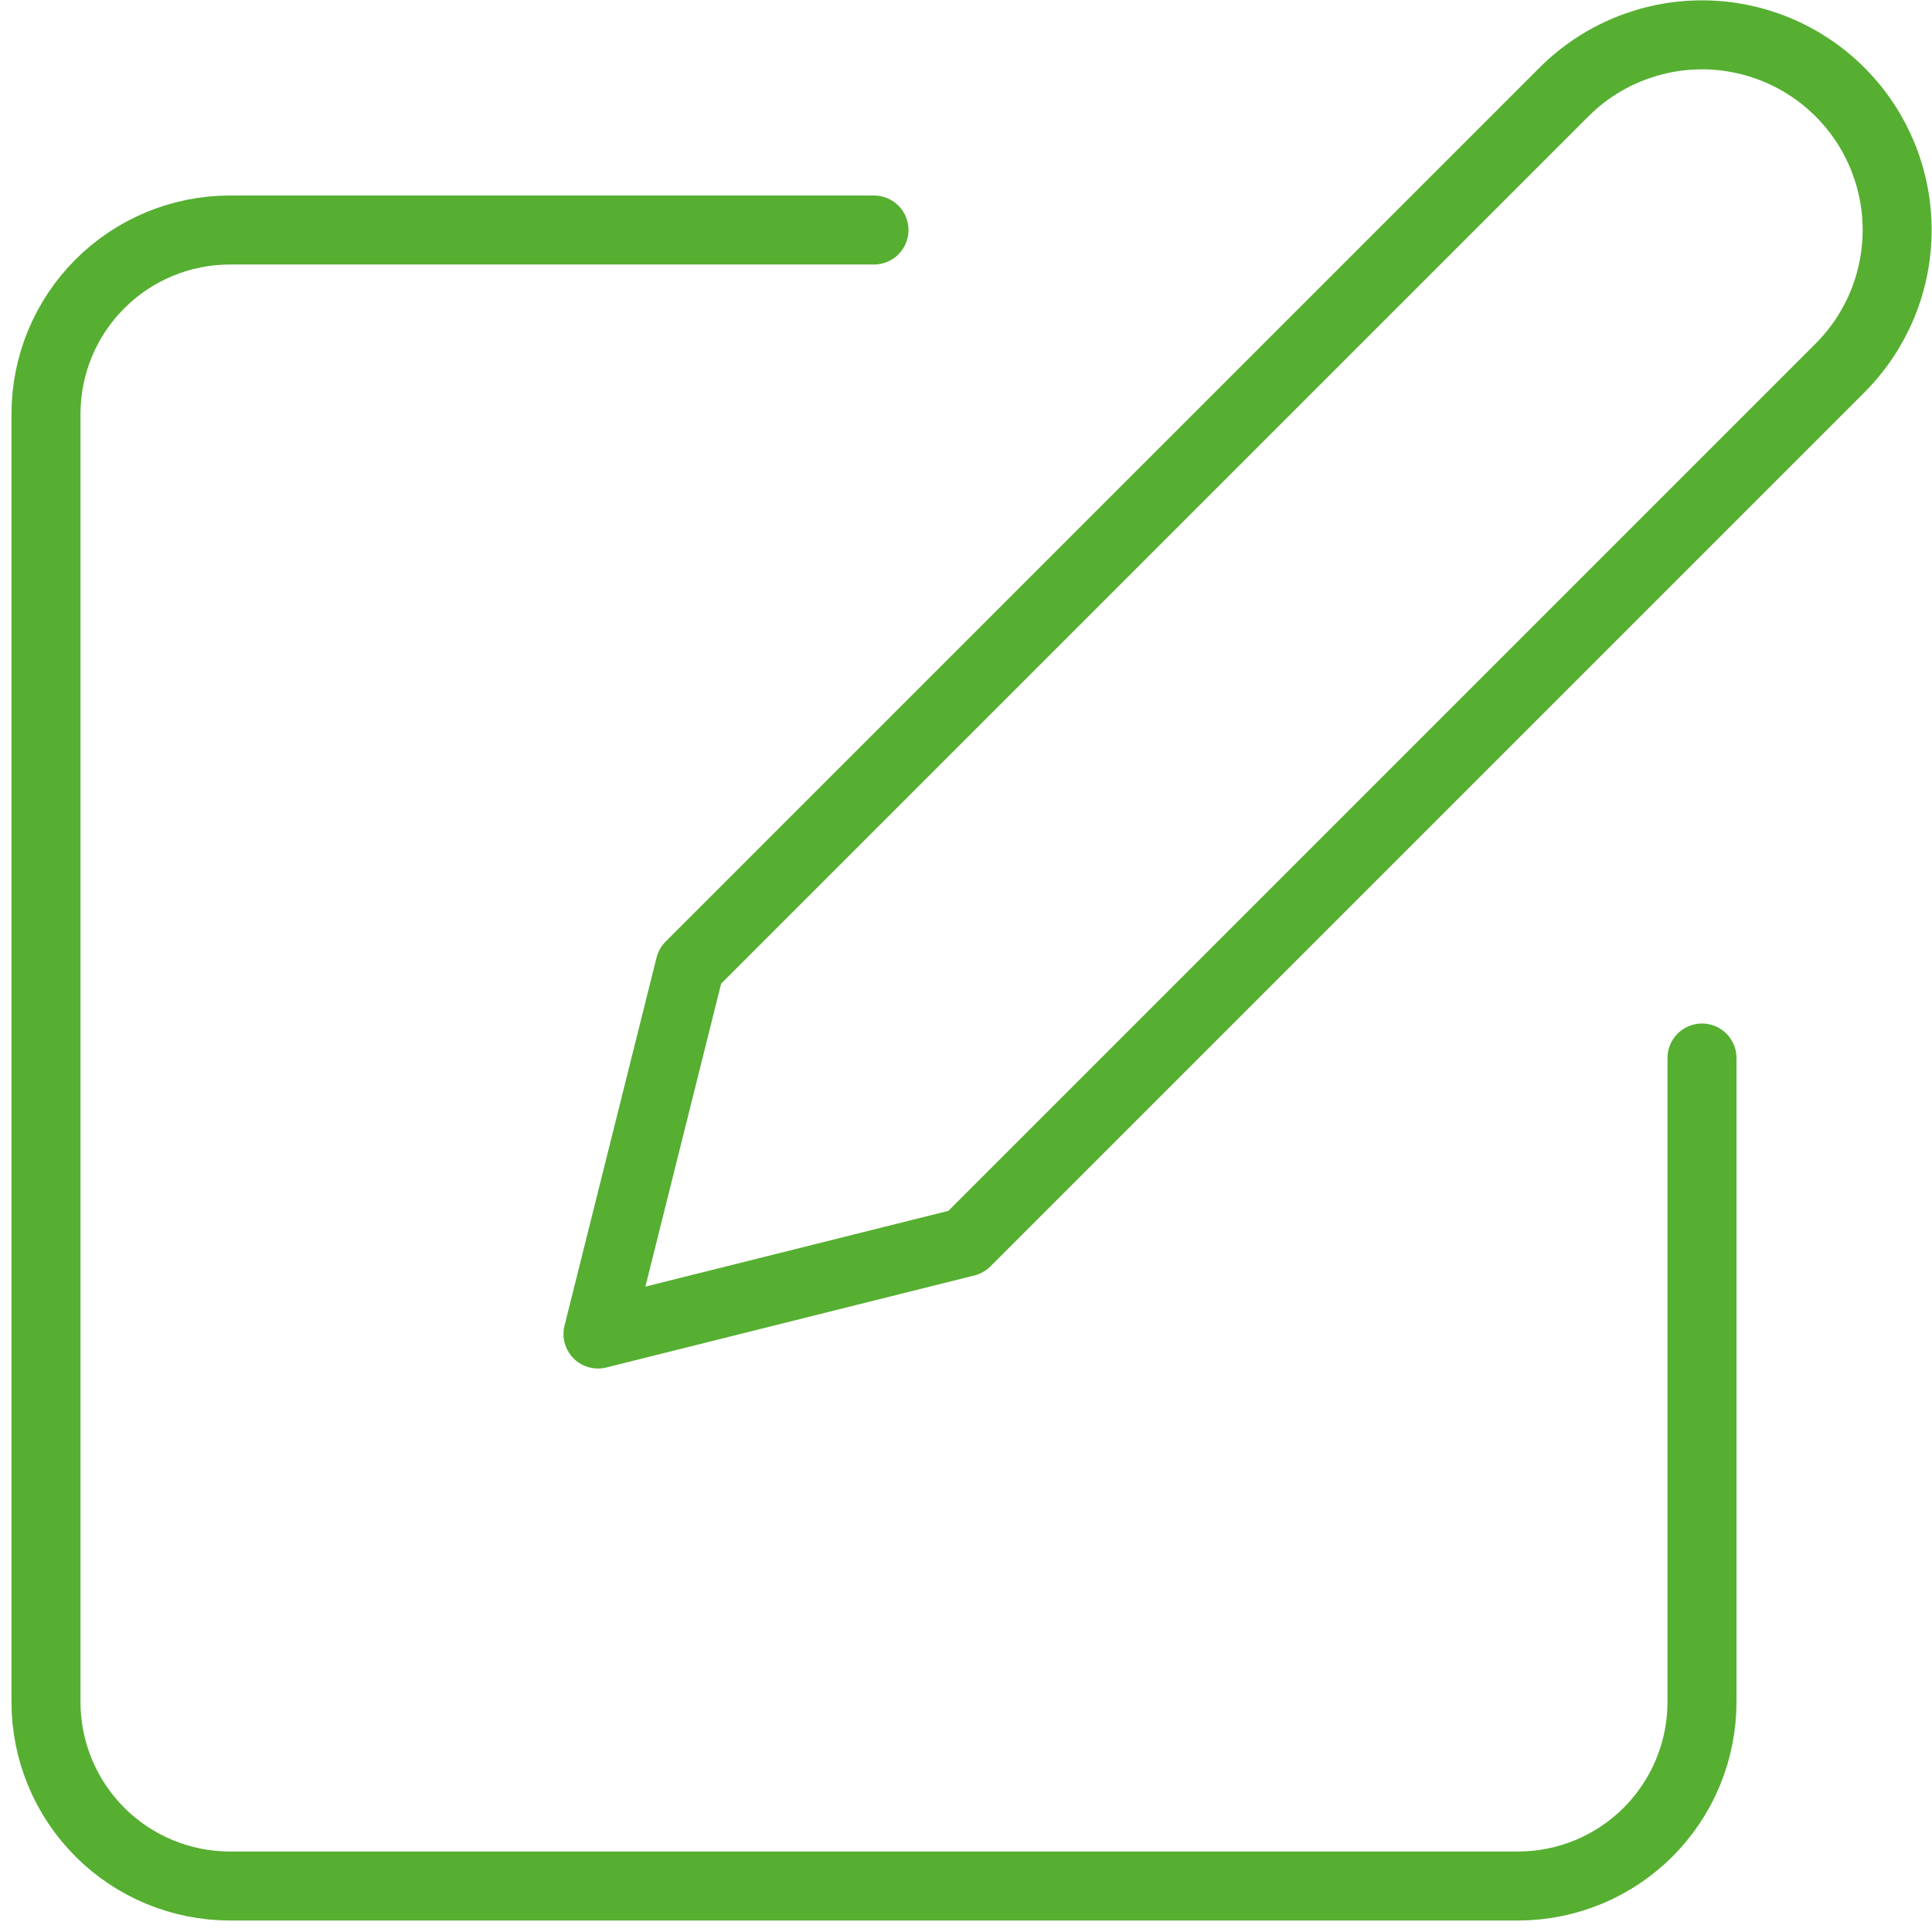 <svg xmlns="http://www.w3.org/2000/svg" width="56" height="56" viewBox="0 0 56 56" fill="none">
<path d="M25.333 6.667H6.666C5.252 6.667 3.895 7.229 2.895 8.229C1.895 9.229 1.333 10.585 1.333 12V49.333C1.333 50.748 1.895 52.104 2.895 53.105C3.895 54.105 5.252 54.667 6.666 54.667H44C45.414 54.667 46.771 54.105 47.771 53.105C48.771 52.104 49.333 50.748 49.333 49.333V30.667" stroke="#56AF31" stroke-width="2" stroke-linecap="round" stroke-linejoin="round"/>
<path d="M45.333 2.667C46.394 1.606 47.833 1.01 49.333 1.01C50.833 1.01 52.272 1.606 53.333 2.667C54.394 3.727 54.99 5.166 54.99 6.667C54.99 8.167 54.394 9.606 53.333 10.667L28 36L17.333 38.667L20 28L45.333 2.667Z" stroke="#56AF31" stroke-width="2" stroke-linecap="round" stroke-linejoin="round"/>
</svg>